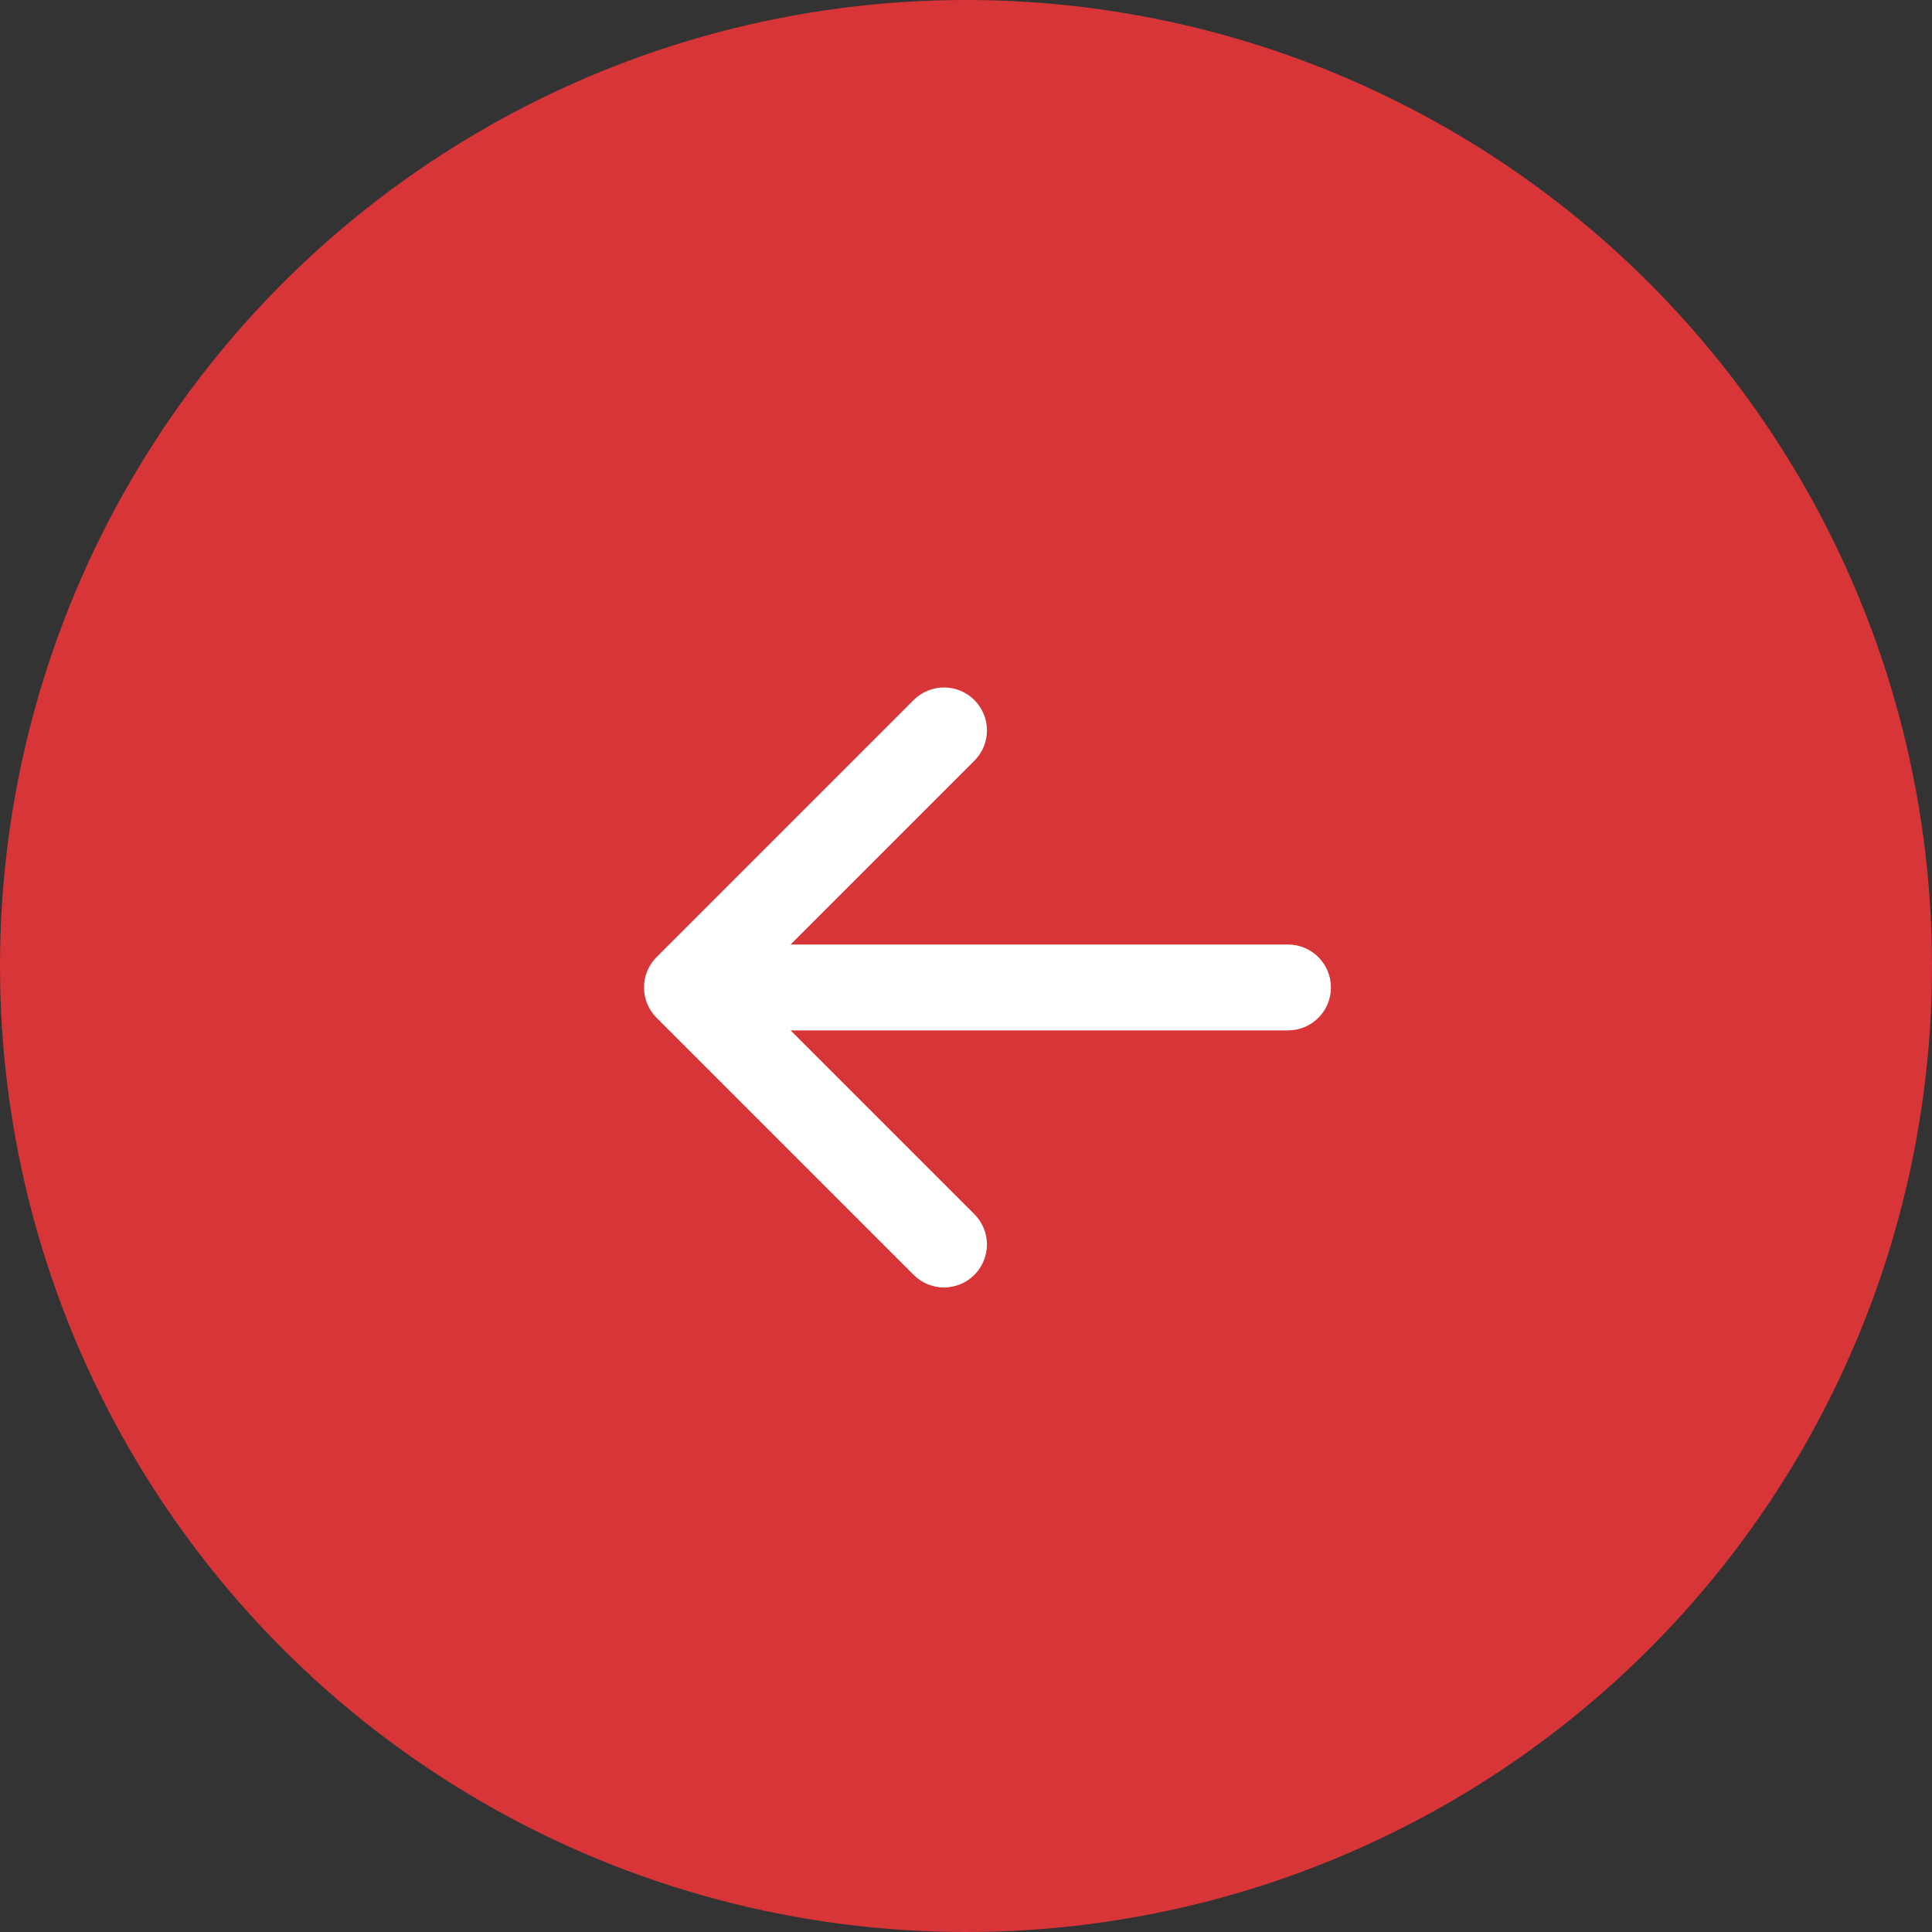 <?xml version="1.0" encoding="UTF-8"?> <svg xmlns="http://www.w3.org/2000/svg" width="45" height="45" viewBox="0 0 45 45" fill="none"><rect x="0" y="0" width="45" height="45" fill="#333333" stroke="none"/><circle cx="22.5" cy="22.5" r="22.5" transform="matrix(-1 0 0 1 45 0)" fill="#D83538"></circle><path d="M15 23C15 23.265 15.105 23.519 15.293 23.707L21.293 29.707C21.482 29.889 21.734 29.99 21.996 29.988C22.259 29.985 22.509 29.88 22.695 29.695C22.88 29.509 22.985 29.259 22.988 28.996C22.99 28.734 22.889 28.482 22.707 28.293L18.414 24L30 24C30.265 24 30.52 23.895 30.707 23.707C30.895 23.52 31 23.265 31 23C31 22.735 30.895 22.48 30.707 22.293C30.52 22.105 30.265 22 30 22L18.414 22L22.707 17.707C22.889 17.518 22.99 17.266 22.988 17.003C22.985 16.741 22.88 16.491 22.695 16.305C22.509 16.12 22.259 16.015 21.996 16.012C21.734 16.01 21.482 16.111 21.293 16.293L15.293 22.293C15.105 22.48 15 22.735 15 23Z" fill="white"></path></svg> 